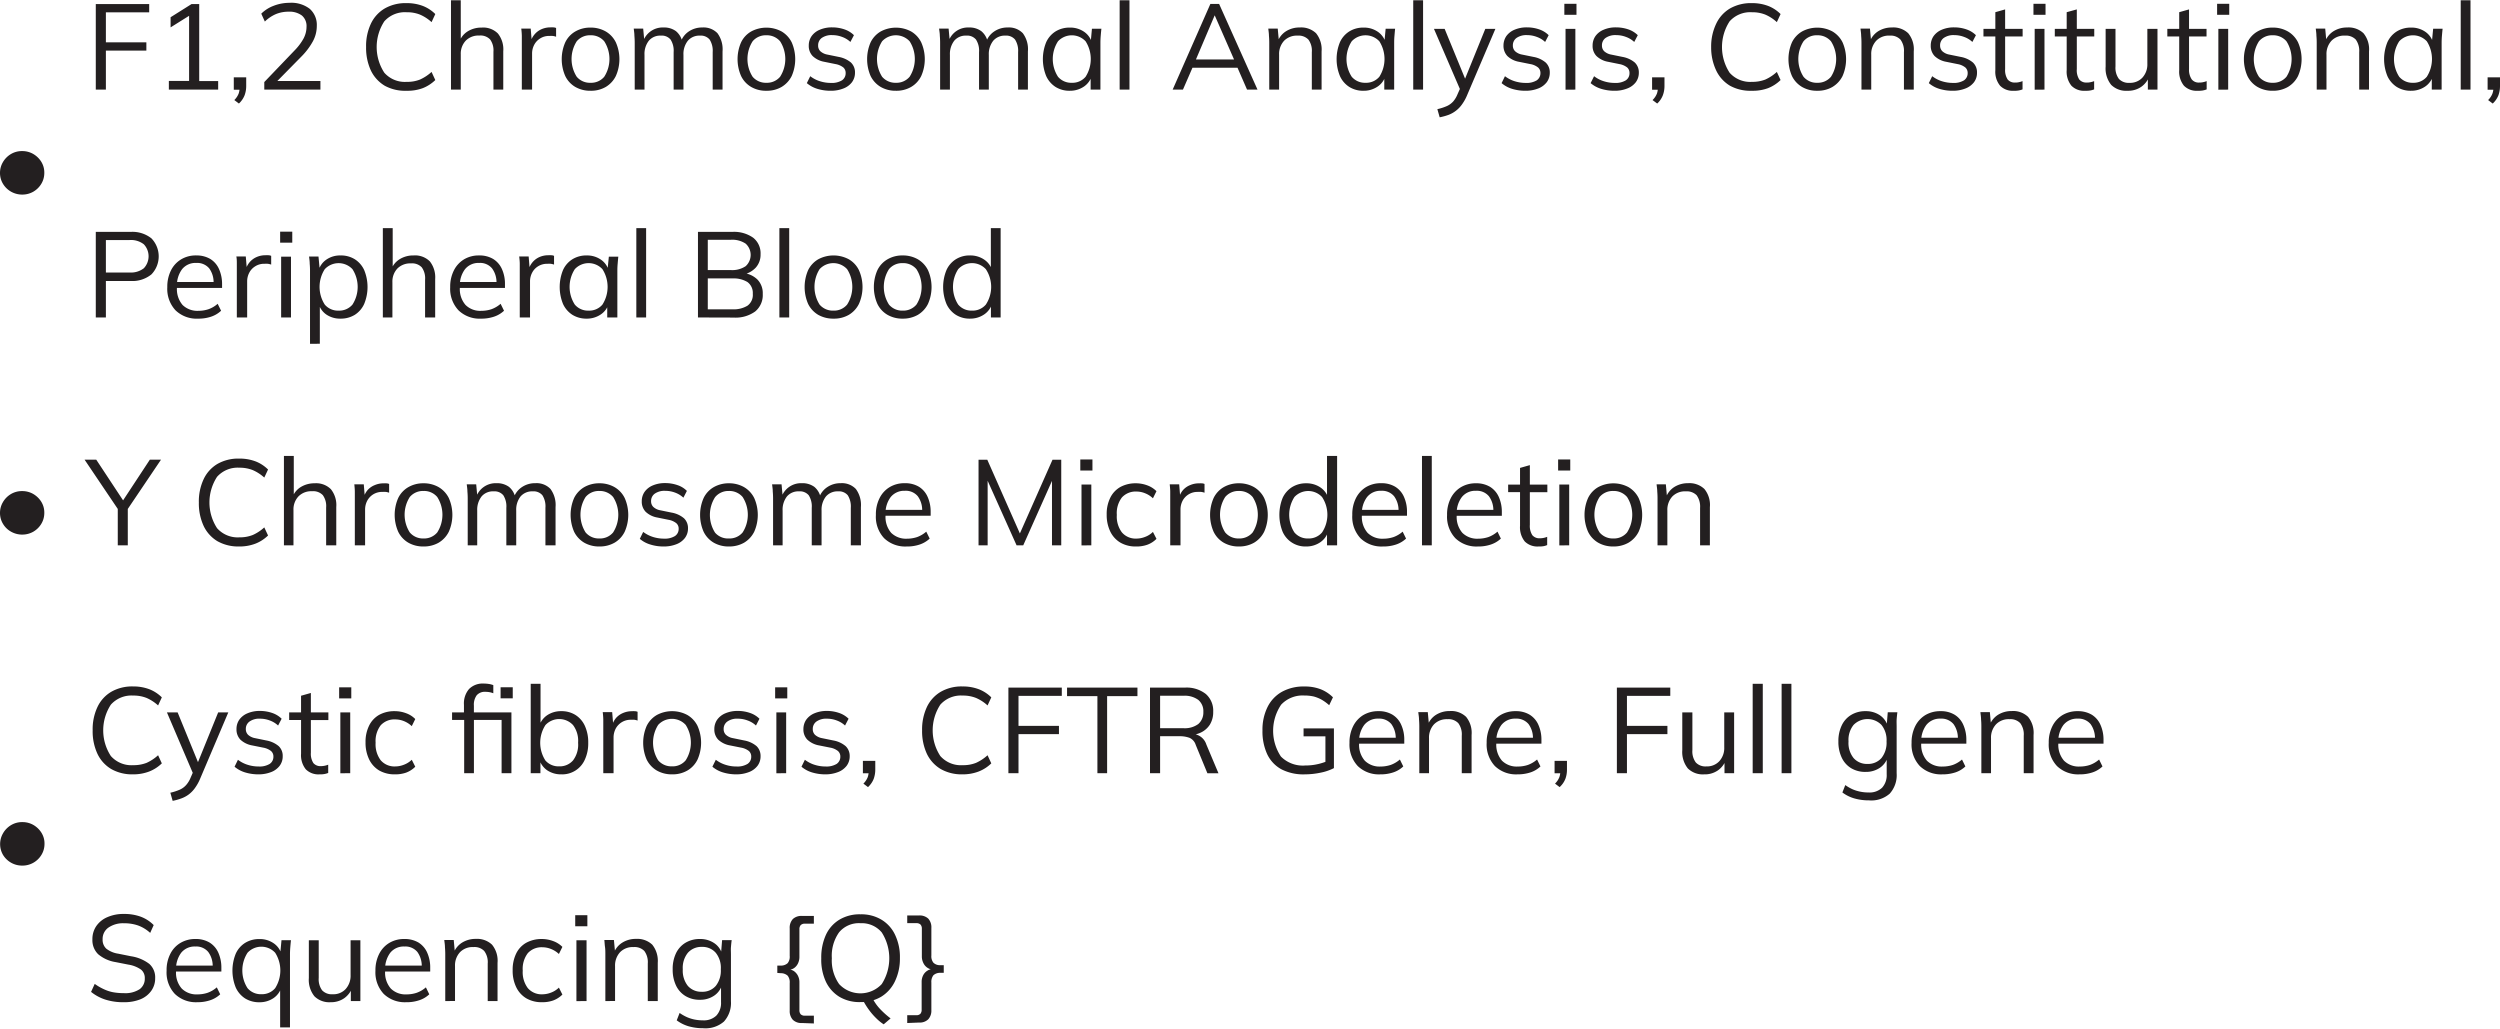 <svg xmlns="http://www.w3.org/2000/svg" width="350" height="144"><path d="M13.41 12.547V.567h7.477v1.156h-6.063v4.203h5.668v1.156h-5.668v5.465ZM23.64 12.547v-1.215h2.833V1.77h.707l-3.297 2.062V2.414L26.82.566h1.07v10.782h2.653v1.199ZM33.45 14.496l-.645-.488c.258-.254.465-.559.601-.895.094-.27.14-.558.14-.843l.313.289H32.73v-1.735h1.739v1.227c0 .437-.074.87-.223 1.281-.176.445-.45.84-.797 1.164M37 12.547v-1.059l4.25-4.437a7.7 7.7 0 0 0 1.246-1.656c.27-.508.414-1.07.418-1.645.04-.598-.2-1.18-.644-1.574a2.9 2.9 0 0 0-1.872-.54 4.6 4.6 0 0 0-1.761.333 5.1 5.1 0 0 0-1.559 1.05l-.5-1.105A4.9 4.9 0 0 1 38.305.813a6.1 6.1 0 0 1 2.23-.418c1.016-.07 2.02.23 2.832.843a3 3 0 0 1 .985 2.39 4.5 4.5 0 0 1-.555 2.169 9.5 9.5 0 0 1-1.606 2.125l-3.754 3.816v-.398h6.422v1.207ZM56.918 12.707A5.9 5.9 0 0 1 53.859 12a5 5 0 0 1-1.933-2.125 7.5 7.5 0 0 1-.672-3.285c-.031-1.13.2-2.25.672-3.274a4.9 4.9 0 0 1 1.933-2.128 5.86 5.86 0 0 1 3.059-.75 6.3 6.3 0 0 1 2.273.39 5.1 5.1 0 0 1 1.75 1.14l-.523 1.13a5.8 5.8 0 0 0-1.617-1.051 4.85 4.85 0 0 0-1.867-.332 3.86 3.86 0 0 0-3.13 1.273 6.58 6.58 0 0 0 0 7.192 3.83 3.83 0 0 0 3.13 1.28 4.8 4.8 0 0 0 1.867-.323 6.1 6.1 0 0 0 1.617-1.067l.523 1.137a5.3 5.3 0 0 1-1.75 1.133c-.726.265-1.5.39-2.273.367M63.137 12.547V.035h1.37v5.867h-.218a2.84 2.84 0 0 1 1.195-1.515 3.6 3.6 0 0 1 1.95-.524c.84-.07 1.671.235 2.273.828.555.704.824 1.594.75 2.489v5.367h-1.375V7.25a2.6 2.6 0 0 0-.469-1.73 1.86 1.86 0 0 0-1.508-.543 2.5 2.5 0 0 0-1.89.707 2.65 2.65 0 0 0-.707 1.921v4.942ZM73.055 12.547V5.023a10 10 0 0 0-.078-1.02H74.3l.168 2.079h-.23c.081-.465.288-.898.593-1.258.27-.324.61-.578.996-.742.383-.164.797-.25 1.211-.25q.224-.012.45 0c.124.008.25.035.366.086v1.227a2.2 2.2 0 0 0-.468-.114 5 5 0 0 0-.48 0 2.3 2.3 0 0 0-1.305.364c-.352.222-.641.539-.829.914a2.6 2.6 0 0 0-.28 1.191v5.047ZM82.676 12.707a4.17 4.17 0 0 1-2.125-.531 3.55 3.55 0 0 1-1.414-1.531 5.87 5.87 0 0 1 0-4.72c.308-.64.8-1.171 1.414-1.523a4.14 4.14 0 0 1 2.125-.539 4.2 4.2 0 0 1 2.125.54c.61.355 1.101.886 1.414 1.523a5.78 5.78 0 0 1 0 4.719 3.66 3.66 0 0 1-1.414 1.53 4.1 4.1 0 0 1-2.125.532m0-1.117a2.39 2.39 0 0 0 1.918-.844 4.59 4.59 0 0 0 0-4.965 2.43 2.43 0 0 0-1.93-.843 2.41 2.41 0 0 0-1.922.843 4.62 4.62 0 0 0 0 4.965c.48.563 1.195.875 1.934.844M88.86 12.547V5.973q-.001-.465-.044-.977c0-.332-.058-.668-.093-.992h1.324l.172 1.871h-.207a2.89 2.89 0 0 1 2.875-2.027 2.8 2.8 0 0 1 1.742.511c.484.403.805.965.906 1.586h-.254a2.9 2.9 0 0 1 1.137-1.53 3.3 3.3 0 0 1 1.906-.567 2.69 2.69 0 0 1 2.125.808c.531.735.785 1.637.707 2.543v5.348h-1.379V7.3a2.92 2.92 0 0 0-.425-1.758 1.61 1.61 0 0 0-1.36-.555 2.12 2.12 0 0 0-1.687.711 2.97 2.97 0 0 0-.621 1.985v4.863h-1.375V7.3a2.87 2.87 0 0 0-.426-1.758 1.6 1.6 0 0 0-1.36-.555 2.08 2.08 0 0 0-1.683.711 3 3 0 0 0-.61 1.985v4.863ZM107.293 12.707a4.1 4.1 0 0 1-2.121-.531 3.56 3.56 0 0 1-1.418-1.531 5.87 5.87 0 0 1 0-4.72 3.5 3.5 0 0 1 1.418-1.523 4.5 4.5 0 0 1 4.246 0c.61.36 1.102.887 1.418 1.524a5.87 5.87 0 0 1 0 4.719 3.7 3.7 0 0 1-1.418 1.53 4.1 4.1 0 0 1-2.125.532m0-1.117a2.4 2.4 0 0 0 1.922-.844 4.6 4.6 0 0 0 0-4.965 2.44 2.44 0 0 0-1.926-.843 2.4 2.4 0 0 0-1.922.843 4.62 4.62 0 0 0 0 4.965c.48.563 1.192.871 1.926.844M116.32 12.707a6.3 6.3 0 0 1-1.902-.273 4.1 4.1 0 0 1-1.461-.797l.477-.969c.41.316.87.555 1.367.707a5 5 0 0 0 1.535.234c.535.036 1.07-.09 1.535-.359.336-.227.531-.61.52-1.016.011-.3-.106-.59-.329-.793a2.45 2.45 0 0 0-1.082-.468l-1.578-.32a3.15 3.15 0 0 1-1.629-.805 2.03 2.03 0 0 1-.546-1.461c-.008-.469.128-.93.39-1.32.29-.403.684-.712 1.14-.899a4.3 4.3 0 0 1 1.75-.336 5.3 5.3 0 0 1 1.727.285c.493.168.946.442 1.317.809l-.496.949a3.35 3.35 0 0 0-1.16-.707 3.8 3.8 0 0 0-1.352-.25 2.37 2.37 0 0 0-1.508.402 1.25 1.25 0 0 0-.496 1.043c-.016.301.098.594.309.809.277.246.617.406.98.469l1.578.324c.633.11 1.23.379 1.727.789.379.371.586.887.566 1.418.008.48-.14.95-.426 1.34a2.7 2.7 0 0 1-1.18.87 4.7 4.7 0 0 1-1.773.325M125.426 12.707a4.16 4.16 0 0 1-2.121-.531 3.65 3.65 0 0 1-1.418-1.531 5.93 5.93 0 0 1 0-4.72 3.6 3.6 0 0 1 1.418-1.523 4.51 4.51 0 0 1 4.246 0 3.6 3.6 0 0 1 1.418 1.524 5.8 5.8 0 0 1 0 4.719 3.6 3.6 0 0 1-1.418 1.53 4.1 4.1 0 0 1-2.125.532m0-1.117a2.4 2.4 0 0 0 1.922-.844 4.6 4.6 0 0 0 0-4.965 2.63 2.63 0 0 0-1.926-.843c-.734 0-1.43.308-1.926.843a4.65 4.65 0 0 0 0 4.965 2.43 2.43 0 0 0 1.93.844M131.617 12.547V5.973q0-.465-.043-.977c0-.332-.066-.668-.101-.992h1.332l.172 1.871h-.207a2.87 2.87 0 0 1 2.867-2.027 2.8 2.8 0 0 1 1.742.511c.484.403.809.965.914 1.586h-.254a2.85 2.85 0 0 1 1.137-1.53 3.26 3.26 0 0 1 1.898-.567 2.69 2.69 0 0 1 2.125.808c.535.735.79 1.637.707 2.543v5.348h-1.37V7.3a2.92 2.92 0 0 0-.427-1.758 1.61 1.61 0 0 0-1.359-.555 2.12 2.12 0 0 0-1.691.711 3 3 0 0 0-.625 1.985v4.863h-1.368V7.3a2.87 2.87 0 0 0-.425-1.758 1.6 1.6 0 0 0-1.36-.555 2.08 2.08 0 0 0-1.683.711c-.43.57-.645 1.27-.61 1.985v4.863ZM149.777 12.707c-.699.02-1.39-.168-1.992-.531a3.56 3.56 0 0 1-1.316-1.524 6.29 6.29 0 0 1 0-4.75 3.5 3.5 0 0 1 1.316-1.507 3.7 3.7 0 0 1 1.992-.532c.711-.02 1.407.188 1.996.586.555.38.95.946 1.11 1.598h-.196l.184-2.027h1.324q-.053.487-.093.992a12 12 0 0 0-.043.976v6.559h-1.371v-2.008h.183a2.78 2.78 0 0 1-1.121 1.582c-.582.39-1.27.598-1.973.586m.274-1.117a2.4 2.4 0 0 0 1.933-.844 4.62 4.62 0 0 0 0-4.965 2.645 2.645 0 0 0-3.863 0 4.57 4.57 0 0 0 0 4.965c.48.563 1.191.871 1.93.844M156.75 12.547V.035h1.375v12.512ZM164.172 12.547 169.453.55h1.223l5.375 11.996h-1.465l-1.492-3.426.629.363h-7.328l.707-.363-1.489 3.426Zm5.875-10.379L167.3 8.633l-.41-.305h6.32l-.309.305-2.832-6.465ZM177.695 12.547V5.973q0-.465-.043-.977c0-.332-.058-.668-.093-.992h1.324l.172 1.871h-.2a2.9 2.9 0 0 1 1.196-1.504 3.5 3.5 0 0 1 1.914-.523c.84-.063 1.668.23 2.285.808.57.719.848 1.63.773 2.543v5.348h-1.367V7.3a2.63 2.63 0 0 0-.48-1.758 1.9 1.9 0 0 0-1.504-.555c-.7-.039-1.387.219-1.89.711a2.73 2.73 0 0 0-.708 1.957v4.89ZM190.898 12.707c-.699.02-1.39-.168-1.988-.531a3.5 3.5 0 0 1-1.316-1.524 6.25 6.25 0 0 1 0-4.75 3.47 3.47 0 0 1 1.316-1.507 3.67 3.67 0 0 1 1.988-.532c.711-.02 1.41.188 1.997.586.554.38.949.946 1.113 1.598h-.207l.191-2.027h1.324c-.035.324-.062.656-.09.992-.03.332-.042.664-.042.976v6.559H193.8v-2.008h.191a2.76 2.76 0 0 1-1.125 1.582c-.582.39-1.27.598-1.969.586m.27-1.117a2.42 2.42 0 0 0 1.941-.844 4.62 4.62 0 0 0 0-4.965 2.645 2.645 0 0 0-3.867 0 4.57 4.57 0 0 0 0 4.965c.48.559 1.188.871 1.926.844M197.852 12.547V.035h1.378v12.512ZM201.555 16.422l-.325-1.14a7.3 7.3 0 0 0 1.336-.434c.34-.153.645-.38.895-.657.254-.304.46-.652.605-1.023l.442-.996v.574l-3.754-8.707h1.496l3.078 7.5h-.43l3.043-7.5h1.414l-3.93 9.215a6.3 6.3 0 0 1-.75 1.367 4.06 4.06 0 0 1-1.902 1.469 8 8 0 0 1-1.218.332M213.586 12.707a6.3 6.3 0 0 1-1.906-.273 4.1 4.1 0 0 1-1.457-.797l.472-.969c.41.312.875.555 1.368.707a5.1 5.1 0 0 0 1.535.234c.539.036 1.078-.09 1.543-.359a1.21 1.21 0 0 0 .52-1.016c.01-.3-.11-.59-.337-.793a2.4 2.4 0 0 0-1.074-.468l-1.586-.32a3.15 3.15 0 0 1-1.629-.805 2.07 2.07 0 0 1-.547-1.461c-.004-.469.133-.93.39-1.32.29-.399.685-.712 1.142-.899a4.3 4.3 0 0 1 1.75-.336 5.2 5.2 0 0 1 1.726.285c.492.168.945.442 1.316.809l-.496.949a3.3 3.3 0 0 0-1.16-.707 3.8 3.8 0 0 0-1.351-.25 2.4 2.4 0 0 0-1.504.402 1.27 1.27 0 0 0-.5 1.043c-.012.301.101.594.312.809.274.246.614.406.977.469l1.586.324a3.6 3.6 0 0 1 1.719.789c.382.367.593.883.574 1.418.008.48-.14.95-.426 1.34-.309.39-.715.695-1.184.87a4.7 4.7 0 0 1-1.773.325M219.008 2.074V.531h1.699v1.543Zm.168 10.485v-8.52h1.375v8.508ZM226.059 12.707a6.3 6.3 0 0 1-1.903-.273 4.1 4.1 0 0 1-1.469-.797l.485-.969c.41.316.871.555 1.367.707a5 5 0 0 0 1.535.234c.535.036 1.07-.09 1.535-.359.336-.227.532-.61.52-1.016.012-.3-.106-.59-.328-.793a2.45 2.45 0 0 0-1.082-.468l-1.578-.32a3.14 3.14 0 0 1-1.63-.805 2 2 0 0 1-.546-1.461c-.008-.469.129-.93.39-1.32.29-.403.684-.712 1.141-.899a4.25 4.25 0 0 1 1.746-.336c.59 0 1.172.094 1.73.285.493.168.942.442 1.317.809l-.496.949a3.35 3.35 0 0 0-1.16-.707 3.8 3.8 0 0 0-1.356-.25 2.38 2.38 0 0 0-1.507.402 1.26 1.26 0 0 0-.497 1.043c-.011.301.102.594.313.809.277.246.613.406.976.469l1.583.324c.632.11 1.23.379 1.726.789.379.371.582.887.566 1.418.008.48-.14.95-.425 1.34a2.7 2.7 0 0 1-1.184.87 4.65 4.65 0 0 1-1.77.325M232.008 14.496l-.653-.488c.266-.254.473-.559.61-.895.094-.273.14-.558.14-.843l.305.289h-1.117v-1.735h1.734v1.227c0 .437-.074.87-.226 1.281a3.06 3.06 0 0 1-.793 1.164M245.254 12.707a5.9 5.9 0 0 1-3.059-.707 4.97 4.97 0 0 1-1.925-2.125 7.5 7.5 0 0 1-.708-3.285 7.36 7.36 0 0 1 .708-3.274 4.9 4.9 0 0 1 1.925-2.128 5.9 5.9 0 0 1 3.059-.75 6.3 6.3 0 0 1 2.281.39c.656.254 1.25.645 1.746 1.14l-.523 1.13a5.8 5.8 0 0 0-1.613-1.051 4.9 4.9 0 0 0-1.868-.332 3.87 3.87 0 0 0-3.132 1.273 6.6 6.6 0 0 0 0 7.192 3.84 3.84 0 0 0 3.132 1.28 5 5 0 0 0 1.868-.323 6.1 6.1 0 0 0 1.613-1.067l.523 1.137c-.5.488-1.094.875-1.746 1.133-.73.265-1.504.39-2.281.367M254.418 12.707a4.1 4.1 0 0 1-2.125-.531 3.6 3.6 0 0 1-1.418-1.531 5.93 5.93 0 0 1 0-4.72 3.6 3.6 0 0 1 1.418-1.523 4.5 4.5 0 0 1 4.246 0c.61.36 1.102.887 1.418 1.524a5.87 5.87 0 0 1 0 4.719 3.7 3.7 0 0 1-1.418 1.53 4.07 4.07 0 0 1-2.121.532m0-1.117a2.4 2.4 0 0 0 1.918-.844 4.6 4.6 0 0 0 0-4.965 2.44 2.44 0 0 0-1.926-.843 2.38 2.38 0 0 0-1.918.843 4.6 4.6 0 0 0 0 4.965 2.4 2.4 0 0 0 1.926.844M260.605 12.547V5.973q0-.465-.043-.977c0-.332-.062-.668-.093-.992h1.324l.172 1.871h-.207a2.94 2.94 0 0 1 1.195-1.504 3.55 3.55 0 0 1 1.914-.523 3 3 0 0 1 2.285.808c.578.715.856 1.63.774 2.543v5.348h-1.375V7.3a2.62 2.62 0 0 0-.488-1.758 1.89 1.89 0 0 0-1.5-.555 2.45 2.45 0 0 0-1.883.711 2.7 2.7 0 0 0-.707 1.957v4.89ZM273.398 12.707a6.3 6.3 0 0 1-1.906-.273 4.1 4.1 0 0 1-1.457-.797l.473-.969c.414.312.875.555 1.367.707.5.156 1.016.234 1.54.234.538.036 1.073-.09 1.542-.359.332-.23.527-.613.516-1.016.011-.3-.11-.59-.332-.793a2.4 2.4 0 0 0-1.079-.468l-1.585-.32a3.15 3.15 0 0 1-1.63-.805 2.05 2.05 0 0 1-.542-1.461c-.008-.469.129-.93.39-1.32.29-.399.684-.712 1.137-.899a4.3 4.3 0 0 1 1.75-.336 5.2 5.2 0 0 1 1.727.285c.496.168.945.442 1.32.809l-.496.949a3.3 3.3 0 0 0-1.164-.707c-.43-.164-.89-.25-1.352-.25a2.38 2.38 0 0 0-1.5.402 1.26 1.26 0 0 0-.504 1.043c-.011.301.102.594.313.809.277.246.613.406.976.469l1.586.324a3.65 3.65 0 0 1 1.723.789c.383.367.59.883.57 1.418.012.48-.136.95-.422 1.34a2.76 2.76 0 0 1-1.183.87 4.7 4.7 0 0 1-1.778.325M281.93 12.707a2.46 2.46 0 0 1-1.918-.707 3.09 3.09 0 0 1-.664-2.184V5.102h-1.664V4.039h1.664V1.707l1.37-.39v2.722h2.45v1.07h-2.45v4.559a2.38 2.38 0 0 0 .356 1.46c.258.298.645.458 1.04.43q.293.008.581-.062c.157-.031.313-.082.461-.14v1.156a2.7 2.7 0 0 1-.574.16 3 3 0 0 1-.652.035M284.684 2.074V.531h1.691v1.543Zm.171 10.485v-8.52h1.372v8.508ZM291.922 12.707A2.46 2.46 0 0 1 290 12a3.12 3.12 0 0 1-.664-2.184V5.102h-1.664V4.039h1.664V1.707l1.418-.39v2.722h2.441v1.07h-2.441v4.559a2.37 2.37 0 0 0 .344 1.46c.261.298.648.458 1.043.43q.294.008.578-.062a2.3 2.3 0 0 0 .46-.14v1.156a2.6 2.6 0 0 1-.574.16 3.4 3.4 0 0 1-.683.035M297.848 12.707a2.96 2.96 0 0 1-2.282-.828 3.65 3.65 0 0 1-.777-2.55v-5.29h1.379v5.274c-.05.617.117 1.226.477 1.73.382.398.925.598 1.476.555a2.35 2.35 0 0 0 1.8-.711 2.73 2.73 0 0 0 .708-1.957V4.04h1.418v8.507h-1.348v-1.922h.219a3.05 3.05 0 0 1-1.145 1.531 3.2 3.2 0 0 1-1.925.551M307.676 12.707a2.46 2.46 0 0 1-1.922-.707 3.12 3.12 0 0 1-.664-2.184V5.102h-1.664V4.039h1.664V1.707l1.375-.39v2.722h2.45v1.07h-2.45v4.559a2.36 2.36 0 0 0 .387 1.46c.261.302.644.462 1.043.43q.294.008.578-.062c.16-.031.312-.082.46-.14v1.156a2.6 2.6 0 0 1-.574.16 3.4 3.4 0 0 1-.683.035M310.395 2.074V.531h1.699v1.543Zm.175 10.485v-8.52h1.375v8.508ZM318.18 12.707a4.16 4.16 0 0 1-2.121-.531 3.56 3.56 0 0 1-1.418-1.531 5.87 5.87 0 0 1 0-4.72 3.5 3.5 0 0 1 1.418-1.523 4.1 4.1 0 0 1 2.12-.539 4.17 4.17 0 0 1 2.126.54c.61.355 1.101.886 1.418 1.523a5.8 5.8 0 0 1 0 4.719 3.7 3.7 0 0 1-1.418 1.53 4.16 4.16 0 0 1-2.125.532m0-1.117a2.4 2.4 0 0 0 1.925-.844c.961-1.516.961-3.45 0-4.965a2.44 2.44 0 0 0-1.93-.843 2.4 2.4 0 0 0-1.921.843 4.62 4.62 0 0 0 0 4.965c.48.563 1.191.871 1.926.844M324.34 12.547V5.973q.002-.465-.043-.977c0-.332-.055-.668-.09-.992h1.324l.168 1.871h-.203a2.94 2.94 0 0 1 1.195-1.504 3.55 3.55 0 0 1 1.91-.523 3.02 3.02 0 0 1 2.29.808c.578.715.855 1.63.77 2.543v5.348h-1.372V7.3a2.68 2.68 0 0 0-.48-1.758 1.9 1.9 0 0 0-1.508-.555 2.46 2.46 0 0 0-1.887.711 2.73 2.73 0 0 0-.707 1.957v4.89ZM337.547 12.707a3.65 3.65 0 0 1-1.992-.531 3.56 3.56 0 0 1-1.317-1.524 6.29 6.29 0 0 1 0-4.75 3.5 3.5 0 0 1 1.317-1.507 3.7 3.7 0 0 1 1.992-.532c.71-.02 1.406.188 1.996.586.55.38.945.95 1.11 1.598h-.204l.192-2.027h1.324q-.053.487-.094.992a12 12 0 0 0-.043.976v6.559h-1.379v-2.008h.192a2.76 2.76 0 0 1-1.125 1.582c-.582.39-1.27.598-1.97.586m.27-1.117a2.42 2.42 0 0 0 1.937-.844 4.62 4.62 0 0 0 0-4.965 2.645 2.645 0 0 0-3.863 0 4.57 4.57 0 0 0 0 4.965c.48.559 1.187.871 1.925.844M344.5 12.547V.035h1.371v12.512ZM348.98 14.496l-.644-.488c.262-.254.465-.559.601-.895.098-.27.145-.558.141-.843l.313.289h-1.125v-1.735H350v1.227c0 .437-.074.87-.219 1.281-.176.445-.449.84-.8 1.164M13.41 44.445v-11.98h4.88a4.26 4.26 0 0 1 2.91.906 3.63 3.63 0 0 1 0 5.043c-.821.66-1.86.992-2.91.922h-3.466v5.11Zm1.414-6.293h3.328a2.95 2.95 0 0 0 1.985-.597 2.444 2.444 0 0 0 0-3.352 2.93 2.93 0 0 0-1.985-.598h-3.328ZM27.742 44.61a4.25 4.25 0 0 1-3.168-1.165 4.4 4.4 0 0 1-1.152-3.238 5.1 5.1 0 0 1 .508-2.34c.316-.64.808-1.18 1.418-1.55a3.94 3.94 0 0 1 2.125-.555 3.75 3.75 0 0 1 1.972.496c.543.34.965.832 1.22 1.418.292.668.437 1.394.425 2.125v.511h-6.606v-.828h5.707l-.293.22a3.3 3.3 0 0 0-.605-2.126 2.19 2.19 0 0 0-1.82-.766 2.4 2.4 0 0 0-1.993.891c-.503.7-.753 1.55-.707 2.41v.157c-.062.878.22 1.75.786 2.425a2.96 2.96 0 0 0 2.218.82c.48 0 .957-.074 1.414-.226a3.9 3.9 0 0 0 1.282-.758l.48.973a3.8 3.8 0 0 1-1.414.836 5.5 5.5 0 0 1-1.797.27M33.156 44.445v-7.519c0-.328 0-.711-.07-1.024h1.324l.172 2.078h-.242c.09-.46.297-.89.594-1.253a2.7 2.7 0 0 1 1.007-.747c.38-.164.79-.246 1.204-.246q.223-.01.453 0c.125.008.25.036.367.086v1.223a2.4 2.4 0 0 0-.469-.113 5 5 0 0 0-.48 0 2.3 2.3 0 0 0-1.301.363c-.356.223-.645.539-.832.914a2.6 2.6 0 0 0-.281 1.191v5.047ZM39.219 33.977V32.43h1.699v1.547Zm.14 10.468v-8.507h1.38v8.507ZM43.402 48.133V37.887q0-.465-.043-.977c0-.332-.054-.668-.09-.992h1.32l.192 2.027h-.203a2.75 2.75 0 0 1 1.106-1.593 3.34 3.34 0 0 1 1.988-.59 3.67 3.67 0 0 1 1.996.531c.574.367 1.031.89 1.316 1.512a6.22 6.22 0 0 1 0 4.75 3.53 3.53 0 0 1-1.316 1.523 3.73 3.73 0 0 1-2.004.531 3.4 3.4 0 0 1-1.977-.574 2.78 2.78 0 0 1-1.101-1.582h.191v5.672Zm3.993-4.645a2.43 2.43 0 0 0 1.949-.843 4.58 4.58 0 0 0 0-4.961 2.65 2.65 0 0 0-3.875 0 4.58 4.58 0 0 0 0 4.96c.48.56 1.191.872 1.926.844M53.598 44.445V31.934h1.379v5.87h-.227c.21-.632.64-1.167 1.207-1.519a3.6 3.6 0 0 1 1.938-.523 2.93 2.93 0 0 1 2.28.828c.552.707.817 1.594.75 2.488v5.367h-1.413v-5.297a2.6 2.6 0 0 0-.469-1.726 1.86 1.86 0 0 0-1.5-.547 2.53 2.53 0 0 0-1.898.707 2.66 2.66 0 0 0-.708 1.922v4.941ZM67.348 44.61a4.24 4.24 0 0 1-3.157-1.165 4.4 4.4 0 0 1-1.164-3.238 5.05 5.05 0 0 1 .512-2.34 3.8 3.8 0 0 1 1.414-1.55 4 4 0 0 1 2.125-.555 3.73 3.73 0 0 1 1.969.496c.543.34.969.832 1.226 1.418.293.668.438 1.394.422 2.125v.511h-6.613v-.828h5.715l-.29.22a3.3 3.3 0 0 0-.616-2.126 2.17 2.17 0 0 0-1.813-.766 2.4 2.4 0 0 0-1.988.891c-.508.7-.758 1.55-.707 2.41v.157a3.35 3.35 0 0 0 .793 2.425c.59.575 1.394.871 2.215.82.48 0 .957-.074 1.414-.226.472-.172.906-.43 1.28-.758l.478.973a3.8 3.8 0 0 1-1.418.836 5.5 5.5 0 0 1-1.797.27M72.766 44.445v-7.519c0-.328-.043-.711-.079-1.024h1.325l.168 2.078h-.235c.094-.46.297-.89.598-1.253.27-.325.61-.579.996-.747a3.1 3.1 0 0 1 1.211-.246q.222-.01.445 0c.13.004.254.036.371.086v1.223a2.4 2.4 0 0 0-.468-.113 5 5 0 0 0-.48 0 2.37 2.37 0 0 0-1.305.363c-.356.223-.641.539-.829.914a2.6 2.6 0 0 0-.28 1.191v5.047ZM82.133 44.61a3.7 3.7 0 0 1-1.992-.532 3.56 3.56 0 0 1-1.317-1.523 6.29 6.29 0 0 1 0-4.75 3.46 3.46 0 0 1 1.317-1.512 3.7 3.7 0 0 1 1.992-.531 3.4 3.4 0 0 1 1.996.59c.55.378.945.945 1.11 1.593h-.204l.203-2.008h1.325c-.036.329-.063.66-.09.993-.032.336-.043.668-.043.98v6.535h-1.418v-2.008h.226a2.73 2.73 0 0 1-1.125 1.583 3.45 3.45 0 0 1-1.98.59m.27-1.122a2.41 2.41 0 0 0 1.937-.843 4.61 4.61 0 0 0 0-4.961 2.634 2.634 0 0 0-3.867 0 4.58 4.58 0 0 0 0 4.96 2.42 2.42 0 0 0 1.933.844ZM89.086 44.445V31.934h1.371v12.511ZM97.715 44.445v-11.98h4.785a4.64 4.64 0 0 1 2.945.816 2.78 2.78 0 0 1 1.035 2.309 2.7 2.7 0 0 1-.671 1.875 3.3 3.3 0 0 1-1.864.992v-.242c.778.05 1.516.37 2.082.906.524.547.797 1.281.758 2.035a2.97 2.97 0 0 1-1.062 2.453 4.68 4.68 0 0 1-2.996.852Zm1.375-6.636h3.215a3.35 3.35 0 0 0 2.086-.543 2.127 2.127 0 0 0 0-3.157 3.37 3.37 0 0 0-2.086-.539H99.09Zm0 5.496h3.496a3.7 3.7 0 0 0 2.055-.504 1.86 1.86 0 0 0 .75-1.672 1.89 1.89 0 0 0-.75-1.645 3.7 3.7 0 0 0-2.055-.504H99.09ZM109.113 44.445V31.934h1.375v12.511ZM116.676 44.61a4.25 4.25 0 0 1-2.125-.532 3.66 3.66 0 0 1-1.414-1.531 5.94 5.94 0 0 1 0-4.723 3.6 3.6 0 0 1 1.414-1.523 4.53 4.53 0 0 1 4.285 0 3.55 3.55 0 0 1 1.414 1.523 5.79 5.79 0 0 1 0 4.723 3.66 3.66 0 0 1-1.414 1.531 4.14 4.14 0 0 1-2.16.531m0-1.122a2.38 2.38 0 0 0 1.918-.843 4.58 4.58 0 0 0 0-4.961 2.617 2.617 0 0 0-3.852 0 4.66 4.66 0 0 0 0 4.96 2.43 2.43 0 0 0 1.934.844M126.375 44.61a4.15 4.15 0 0 1-2.121-.532 3.56 3.56 0 0 1-1.418-1.531 5.88 5.88 0 0 1 0-4.723c.309-.636.8-1.168 1.418-1.523a4.1 4.1 0 0 1 2.121-.54 4.2 4.2 0 0 1 2.125.54c.61.36 1.102.886 1.418 1.523a5.82 5.82 0 0 1 0 4.723 3.7 3.7 0 0 1-1.418 1.531 4.17 4.17 0 0 1-2.125.531m0-1.122a2.4 2.4 0 0 0 1.926-.843 4.61 4.61 0 0 0 0-4.961 2.4 2.4 0 0 0-1.926-.844 2.38 2.38 0 0 0-1.918.844 4.61 4.61 0 0 0 0 4.96 2.4 2.4 0 0 0 1.918.844M135.793 44.61a3.64 3.64 0 0 1-1.969-.532 3.53 3.53 0 0 1-1.316-1.523 6.25 6.25 0 0 1 0-4.75 3.46 3.46 0 0 1 1.316-1.512 3.6 3.6 0 0 1 1.969-.531 3.45 3.45 0 0 1 1.996.582c.55.37.95.926 1.133 1.566h-.203v-5.976h1.37v12.511h-1.359v-2.043h.192a2.77 2.77 0 0 1-1.125 1.61c-.59.402-1.29.61-2.004.597m.289-1.122a2.43 2.43 0 0 0 1.934-.843 4.49 4.49 0 0 0 0-4.961 2.634 2.634 0 0 0-3.868 0 4.58 4.58 0 0 0 0 4.96 2.42 2.42 0 0 0 1.934.844M3.11 74.844a3.16 3.16 0 0 1-1.544-.399 3 3 0 0 1-1.14-1.097c-.285-.465-.43-1-.426-1.547 0-.52.137-1.031.398-1.48A3.16 3.16 0 0 1 1.5 69.187a3 3 0 0 1 1.61-.434 3.07 3.07 0 0 1 1.527.394c.46.266.851.637 1.133 1.086a2.85 2.85 0 0 1 .433 1.567c.004.539-.14 1.07-.418 1.531-.273.457-.66.84-1.12 1.106-.474.269-1.013.41-1.556.406M16.488 76.344v-5.598l.305.957-4.953-7.351h1.633l3.937 5.968h-.355l3.925-5.968h1.563l-4.957 7.351.305-.957v5.598ZM33.496 76.508a5.93 5.93 0 0 1-3.059-.742 4.97 4.97 0 0 1-1.925-2.13 7.5 7.5 0 0 1-.672-3.28c-.031-1.13.2-2.25.672-3.274a4.9 4.9 0 0 1 1.925-2.129 5.87 5.87 0 0 1 3.06-.75 6.3 6.3 0 0 1 2.28.39c.657.255 1.25.641 1.75 1.141L37 66.86a5.9 5.9 0 0 0-1.613-1.046 5 5 0 0 0-1.867-.336 3.87 3.87 0 0 0-3.133 1.277 6.59 6.59 0 0 0 0 7.187 3.85 3.85 0 0 0 3.133 1.286 4.9 4.9 0 0 0 1.867-.329A6 6 0 0 0 37 73.836l.527 1.133a5.3 5.3 0 0 1-1.75 1.136 6.2 6.2 0 0 1-2.28.403M39.75 76.344V63.832h1.379v5.871h-.219a2.83 2.83 0 0 1 1.195-1.516 3.64 3.64 0 0 1 1.95-.527 2.92 2.92 0 0 1 2.273.832c.555.703.824 1.594.75 2.488v5.364H45.66V71.05a2.62 2.62 0 0 0-.465-1.73 1.86 1.86 0 0 0-1.504-.548 2.51 2.51 0 0 0-1.894.711 2.66 2.66 0 0 0-.711 1.922v4.938ZM49.676 76.344v-7.52c0-.324-.043-.707-.07-1.02h1.324l.168 2.075h-.239c.09-.461.293-.89.594-1.254a2.6 2.6 0 0 1 1.004-.707c.383-.164.79-.25 1.203-.25q.23-.012.453 0c.125.008.25.035.364.086v1.226a2.2 2.2 0 0 0-.47-.113 5 5 0 0 0-.48 0 2.34 2.34 0 0 0-1.304.36c-.356.226-.641.543-.832.918a2.7 2.7 0 0 0-.278 1.187v5.012ZM59.29 76.508a4.16 4.16 0 0 1-2.122-.531 3.6 3.6 0 0 1-1.418-1.532 5.88 5.88 0 0 1 0-4.722c.309-.637.8-1.168 1.418-1.524a4.15 4.15 0 0 1 2.121-.539 4.2 4.2 0 0 1 2.125.54c.61.359 1.102.89 1.418 1.523a5.82 5.82 0 0 1 0 4.722 3.7 3.7 0 0 1-1.418 1.532 4.17 4.17 0 0 1-2.125.53m0-1.121a2.4 2.4 0 0 0 1.925-.844 4.6 4.6 0 0 0 0-4.961 2.4 2.4 0 0 0-1.926-.844 2.4 2.4 0 0 0-1.918.844 4.61 4.61 0 0 0 0 4.961 2.4 2.4 0 0 0 1.918.844M65.48 76.344v-6.57q0-.468-.043-.977c0-.336-.058-.668-.093-.992h1.324l.172 1.87h-.207a2.89 2.89 0 0 1 2.875-2.027 2.83 2.83 0 0 1 1.742.508c.484.403.805.969.906 1.59h-.258c.2-.625.602-1.164 1.141-1.531a3.25 3.25 0 0 1 1.906-.567 2.68 2.68 0 0 1 2.125.809c.532.734.785 1.637.707 2.543v5.344H76.36v-5.242a2.9 2.9 0 0 0-.421-1.762 1.61 1.61 0 0 0-1.36-.55 2.13 2.13 0 0 0-1.695.706 3 3 0 0 0-.613 1.988v4.86h-1.383v-5.242a2.9 2.9 0 0 0-.422-1.762 1.61 1.61 0 0 0-1.36-.55 2.08 2.08 0 0 0-1.68.706 3.04 3.04 0 0 0-.616 1.988v4.86ZM83.914 76.508a4.16 4.16 0 0 1-2.121-.531 3.67 3.67 0 0 1-1.418-1.532 5.94 5.94 0 0 1 0-4.722 3.63 3.63 0 0 1 1.418-1.524 4.2 4.2 0 0 1 2.121-.539 4.2 4.2 0 0 1 2.125.54c.613.359 1.106.886 1.418 1.523a5.82 5.82 0 0 1 0 4.722 3.63 3.63 0 0 1-1.418 1.532 4.16 4.16 0 0 1-2.125.53m0-1.121a2.38 2.38 0 0 0 1.922-.844 4.6 4.6 0 0 0 0-4.961 2.43 2.43 0 0 0-1.934-.844 2.39 2.39 0 0 0-1.918.844 4.64 4.64 0 0 0 0 4.961c.48.562 1.192.875 1.93.844M92.938 76.508a6.1 6.1 0 0 1-1.899-.278 4 4 0 0 1-1.465-.793l.473-.968c.414.312.879.55 1.375.707a5.1 5.1 0 0 0 1.535.234 2.7 2.7 0 0 0 1.535-.363c.336-.223.531-.61.52-1.012a.99.99 0 0 0-.336-.793 2.4 2.4 0 0 0-1.074-.469l-1.579-.32a3.14 3.14 0 0 1-1.636-.808 2.04 2.04 0 0 1-.54-1.461c-.007-.47.13-.93.391-1.317.29-.402.684-.715 1.14-.902a4.3 4.3 0 0 1 1.75-.332 5.2 5.2 0 0 1 1.72.285c.496.16.945.437 1.316.809l-.488.949a3.4 3.4 0 0 0-1.168-.711 3.8 3.8 0 0 0-1.344-.246 2.37 2.37 0 0 0-1.508.402 1.26 1.26 0 0 0-.504 1.043c-.011.3.102.598.317.809.273.246.613.41.98.468l1.578.325a3.66 3.66 0 0 1 1.727.789c.379.37.582.886.566 1.414.008.484-.14.953-.425 1.34a2.73 2.73 0 0 1-1.18.875 4.7 4.7 0 0 1-1.778.324M102.047 76.508a4.16 4.16 0 0 1-2.121-.531 3.6 3.6 0 0 1-1.418-1.532 5.88 5.88 0 0 1 0-4.722c.308-.637.8-1.168 1.418-1.524a4.2 4.2 0 0 1 2.12-.539 4.2 4.2 0 0 1 2.126.54c.61.359 1.101.89 1.418 1.523a5.82 5.82 0 0 1 0 4.722 3.7 3.7 0 0 1-1.418 1.532 4.17 4.17 0 0 1-2.125.53m0-1.121a2.38 2.38 0 0 0 1.922-.844 4.6 4.6 0 0 0 0-4.961 2.43 2.43 0 0 0-1.934-.844 2.4 2.4 0 0 0-1.926.871 4.62 4.62 0 0 0 0 4.965 2.4 2.4 0 0 0 1.938.813M108.23 76.344v-6.57q0-.468-.043-.977c0-.336-.058-.668-.093-.992h1.324l.172 1.87h-.207a2.89 2.89 0 0 1 2.875-2.027 2.82 2.82 0 0 1 1.742.508c.484.403.805.969.906 1.59h-.254a2.9 2.9 0 0 1 1.141-1.531 3.26 3.26 0 0 1 1.902-.567 2.68 2.68 0 0 1 2.125.809c.532.734.785 1.637.707 2.543v5.344h-1.414v-5.242a2.94 2.94 0 0 0-.425-1.762 1.61 1.61 0 0 0-1.36-.55 2.13 2.13 0 0 0-1.687.706 2.99 2.99 0 0 0-.621 1.988v4.86h-1.375v-5.242a2.9 2.9 0 0 0-.422-1.762 1.61 1.61 0 0 0-1.36-.55 2.1 2.1 0 0 0-1.687.706 3.03 3.03 0 0 0-.61 1.988v4.86ZM126.941 76.508a4.26 4.26 0 0 1-3.164-1.16 4.39 4.39 0 0 1-1.152-3.254 5 5 0 0 1 .508-2.34 3.73 3.73 0 0 1 1.418-1.555 3.96 3.96 0 0 1 2.12-.55 3.7 3.7 0 0 1 1.977.496c.54.335.965.832 1.22 1.418.292.667.437 1.394.425 2.124v.512h-6.606v-.816h5.704l-.29.219a3.3 3.3 0 0 0-.609-2.125 2.18 2.18 0 0 0-1.82-.766 2.42 2.42 0 0 0-1.988.894 3.76 3.76 0 0 0-.707 2.41v.157a3.4 3.4 0 0 0 .785 2.422c.593.57 1.394.87 2.215.824.484 0 .96-.078 1.418-.227.468-.171.906-.43 1.28-.761l.481.972a3.8 3.8 0 0 1-1.414.836 5.4 5.4 0 0 1-1.8.27M136.996 76.344V64.367h1.227l4.804 10.867h-.488l4.809-10.867h1.226v11.977h-1.297V66.188h.508l-4.531 10.156h-.934l-4.558-10.172h.508v10.172ZM151.242 65.875v-1.547h1.7v1.547Zm.168 10.484v-8.52h1.375v8.505ZM159.04 76.508a4.23 4.23 0 0 1-2.185-.54 3.64 3.64 0 0 1-1.414-1.55 5.3 5.3 0 0 1-.504-2.383 5.1 5.1 0 0 1 .512-2.375 3.5 3.5 0 0 1 1.414-1.488 4.46 4.46 0 0 1 2.168-.512 4.6 4.6 0 0 1 1.594.293c.48.172.918.453 1.281.813l-.496.996c-.32-.309-.7-.551-1.113-.711a3.2 3.2 0 0 0-1.18-.235 2.6 2.6 0 0 0-2.054.832 3.6 3.6 0 0 0-.708 2.438 3.7 3.7 0 0 0 .708 2.445c.511.594 1.269.914 2.054.871a3.3 3.3 0 0 0 1.168-.226 3.1 3.1 0 0 0 1.125-.707l.496.969c-.37.374-.816.66-1.312.835-.5.168-1.028.25-1.555.235M163.832 76.344v-7.52c0-.324-.043-.707-.07-1.02h1.324l.168 2.075h-.242c.093-.461.297-.89.597-1.254a2.6 2.6 0 0 1 1.004-.707c.38-.164.79-.25 1.203-.25q.23-.012.454 0 .188.01.363.086v1.226a2.2 2.2 0 0 0-.469-.113 5 5 0 0 0-.48 0 2.34 2.34 0 0 0-2.141 1.278 2.66 2.66 0 0 0-.273 1.187v5.012ZM173.445 76.508a4.17 4.17 0 0 1-2.125-.531 3.57 3.57 0 0 1-1.414-1.532 5.88 5.88 0 0 1 0-4.722 3.55 3.55 0 0 1 1.414-1.524 4.2 4.2 0 0 1 2.125-.539 4.2 4.2 0 0 1 2.125.54c.61.362 1.102.89 1.414 1.523a5.79 5.79 0 0 1 0 4.722 3.7 3.7 0 0 1-1.414 1.532 4.17 4.17 0 0 1-2.125.53m0-1.121a2.4 2.4 0 0 0 1.926-.844 4.61 4.61 0 0 0 0-4.961 2.42 2.42 0 0 0-1.926-.844 2.4 2.4 0 0 0-1.918.844 4.61 4.61 0 0 0 0 4.961 2.4 2.4 0 0 0 1.918.844M182.863 76.508a3.47 3.47 0 0 1-3.293-2.055 6.4 6.4 0 0 1 0-4.75 3.55 3.55 0 0 1 1.325-1.512 3.67 3.67 0 0 1 1.968-.53 3.46 3.46 0 0 1 1.996.581c.551.375.95.93 1.133 1.567h-.21v-5.977h1.413v12.512h-1.414v-2.04h.192a2.8 2.8 0 0 1-1.13 1.61 3.43 3.43 0 0 1-1.98.594m.29-1.121a2.43 2.43 0 0 0 1.933-.844 4.49 4.49 0 0 0 0-4.961 2.645 2.645 0 0 0-3.867 0 4.58 4.58 0 0 0 0 4.961 2.42 2.42 0 0 0 1.933.844M193.617 76.508a4.24 4.24 0 0 1-3.156-1.16 4.4 4.4 0 0 1-1.14-3.254 5 5 0 0 1 .503-2.34c.317-.64.805-1.18 1.414-1.555a4 4 0 0 1 2.125-.55 3.67 3.67 0 0 1 1.969.496c.54.335.969.832 1.223 1.418.293.667.441 1.394.425 2.124v.512h-6.613v-.816h5.715l-.289.219a3.33 3.33 0 0 0-.617-2.125 2.19 2.19 0 0 0-1.813-.766 2.39 2.39 0 0 0-1.988.894 3.75 3.75 0 0 0-.71 2.41v.157c-.063.879.222 1.75.792 2.422.59.574 1.395.875 2.219.824.48 0 .957-.078 1.414-.227.469-.171.906-.43 1.281-.761l.477.972a3.8 3.8 0 0 1-1.418.836 5.5 5.5 0 0 1-1.813.27M199.078 76.344V63.832h1.371v12.512ZM206.906 76.508a4.24 4.24 0 0 1-3.156-1.16 4.4 4.4 0 0 1-1.16-3.243 5 5 0 0 1 .508-2.34 3.8 3.8 0 0 1 1.418-1.55 4 4 0 0 1 2.12-.555 3.73 3.73 0 0 1 1.97.496c.542.34.968.832 1.226 1.418.293.672.438 1.399.426 2.13v.507h-6.613v-.828h5.707l-.286.219a3.3 3.3 0 0 0-.617-2.125 2.18 2.18 0 0 0-1.812-.766 2.39 2.39 0 0 0-1.989.894 3.7 3.7 0 0 0-.707 2.41v.157a3.4 3.4 0 0 0 .786 2.422 2.95 2.95 0 0 0 2.222.824c.48 0 .961-.078 1.418-.227.469-.171.903-.43 1.281-.761l.473.972a3.8 3.8 0 0 1-1.414.836 5.4 5.4 0 0 1-1.8.27M215.39 76.508a2.5 2.5 0 0 1-1.925-.707 3.15 3.15 0 0 1-.66-2.184v-4.715h-1.664V67.84h1.664v-2.332l1.375-.39v2.722h2.449v1.07h-2.45v4.559a2.4 2.4 0 0 0 .348 1.457c.262.3.649.46 1.047.433.356 0 .703-.07 1.031-.203v1.153q-.271.117-.566.164a3.6 3.6 0 0 1-.648.035M218.137 65.875v-1.547h1.699v1.547Zm.168 10.484v-8.52h1.382v8.505ZM225.867 76.508a4.15 4.15 0 0 1-2.12-.531 3.56 3.56 0 0 1-1.419-1.532 5.88 5.88 0 0 1 0-4.722c.309-.637.8-1.168 1.418-1.524a4.51 4.51 0 0 1 4.246 0c.61.36 1.102.89 1.418 1.524a5.88 5.88 0 0 1 0 4.722 3.7 3.7 0 0 1-1.418 1.532 4.17 4.17 0 0 1-2.125.53m0-1.121a2.38 2.38 0 0 0 1.922-.844 4.6 4.6 0 0 0 0-4.961 2.43 2.43 0 0 0-1.93-.844 2.4 2.4 0 0 0-1.918.844 4.61 4.61 0 0 0 0 4.961c.48.562 1.192.875 1.926.844M232.055 76.344v-6.57q.001-.468-.04-.977c0-.336-.066-.668-.093-.992h1.297l.168 1.87h-.168a2.94 2.94 0 0 1 1.195-1.503 3.55 3.55 0 0 1 1.91-.524 3.02 3.02 0 0 1 2.29.809c.577.715.855 1.629.769 2.543v5.344h-1.371v-5.242a2.7 2.7 0 0 0-.48-1.762 1.92 1.92 0 0 0-1.509-.55 2.47 2.47 0 0 0-1.886.706 2.74 2.74 0 0 0-.707 1.957v4.89ZM18.629 108.41a5.93 5.93 0 0 1-3.059-.746 4.94 4.94 0 0 1-1.925-2.125 7.44 7.44 0 0 1-.672-3.285c-.032-1.129.199-2.25.672-3.274a4.87 4.87 0 0 1 1.925-2.125 5.85 5.85 0 0 1 3.059-.753 6.3 6.3 0 0 1 2.277.39 5.1 5.1 0 0 1 1.75 1.14l-.523 1.13a5.9 5.9 0 0 0-1.613-1.051 4.9 4.9 0 0 0-1.872-.332 3.86 3.86 0 0 0-3.128 1.273 6.58 6.58 0 0 0 0 7.192 3.84 3.84 0 0 0 3.128 1.281 5 5 0 0 0 1.872-.324 6.1 6.1 0 0 0 1.613-1.067l.523 1.137c-.5.488-1.097.875-1.75 1.133-.726.277-1.5.414-2.277.406M24.172 112.121l-.324-1.14a7.4 7.4 0 0 0 1.328-.43c.344-.153.648-.38.894-.66a3.6 3.6 0 0 0 .617-1.02l.438-1-.035.574-3.719-8.707h1.496l3.07 7.5H27.5l3.043-7.5h1.418l-3.914 9.215a6.6 6.6 0 0 1-.754 1.371 4.1 4.1 0 0 1-.871.899 4 4 0 0 1-1.031.554 8 8 0 0 1-1.22.344M36.203 108.41a6.4 6.4 0 0 1-1.906-.277 4.1 4.1 0 0 1-1.457-.793l.472-.973c.41.317.872.555 1.368.707a5 5 0 0 0 1.535.235c.539.035 1.074-.09 1.539-.36.336-.226.535-.61.523-1.015.012-.301-.109-.59-.336-.793a2.45 2.45 0 0 0-1.082-.47l-1.578-.316a3.2 3.2 0 0 1-1.629-.808 2.04 2.04 0 0 1-.543-1.461c-.011-.469.125-.93.387-1.32.29-.399.684-.711 1.14-.899a4.3 4.3 0 0 1 1.75-.336 5.3 5.3 0 0 1 1.727.285c.496.168.946.442 1.317.809l-.496.95a3.4 3.4 0 0 0-1.16-.708 3.8 3.8 0 0 0-1.352-.25 2.33 2.33 0 0 0-1.5.406c-.328.243-.52.633-.504 1.04-.012.3.102.593.312.808.274.246.614.406.977.469l1.578.324c.633.11 1.23.379 1.727.79.383.37.59.886.566 1.417.012.48-.14.953-.426 1.34-.304.39-.71.695-1.172.871a4.8 4.8 0 0 1-1.777.328M44.734 108.41a2.48 2.48 0 0 1-1.925-.71 3.15 3.15 0 0 1-.66-2.184V100.8h-1.665v-1.063h1.664v-2.332l1.375-.39v2.722h2.45v1.07h-2.45v4.56a2.4 2.4 0 0 0 .348 1.46c.262.297.649.457 1.047.434a2.8 2.8 0 0 0 1.031-.207v1.156q-.271.112-.566.16a3.3 3.3 0 0 1-.649.04M47.48 97.773V96.23h1.7v1.543Zm.168 10.485v-8.52h1.383v8.508ZM55.281 108.41a4.3 4.3 0 0 1-2.187-.539 3.65 3.65 0 0 1-1.414-1.555 5.3 5.3 0 0 1-.504-2.382 5.1 5.1 0 0 1 .511-2.371 3.5 3.5 0 0 1 1.415-1.493 4.4 4.4 0 0 1 2.168-.507c.539 0 1.078.097 1.585.289.485.171.922.449 1.282.816l-.489.992a3.5 3.5 0 0 0-1.113-.71 3.3 3.3 0 0 0-1.18-.231 2.6 2.6 0 0 0-2.062.828 3.63 3.63 0 0 0-.707 2.437 3.72 3.72 0 0 0 .707 2.446 2.53 2.53 0 0 0 2.062.87c.395-.003.79-.081 1.16-.226a3.2 3.2 0 0 0 1.133-.707l.489.973a3.54 3.54 0 0 1-1.305.836 4.6 4.6 0 0 1-1.55.234M64.984 108.246v-7.457H63.29v-1.05h2.04l-.376.355v-1.418c-.058-.801.195-1.594.711-2.211.547-.54 1.3-.817 2.066-.766q.357.001.707.055.321.047.626.164v1.14a3 3 0 0 0-.504-.148 3.5 3.5 0 0 0-.602-.055 1.5 1.5 0 0 0-1.21.473 2.23 2.23 0 0 0-.403 1.469v1.238l-.223-.297h5.477v8.508h-1.375v-7.457h-3.875v7.457Zm5.098-10.484v-1.547h1.703v1.547ZM78.578 108.41a3.44 3.44 0 0 1-1.992-.582 2.9 2.9 0 0 1-1.117-1.61h.191v2.028H74.3V95.734h1.376v5.977h-.207a2.84 2.84 0 0 1 1.117-1.566 3.45 3.45 0 0 1 1.992-.582 3.64 3.64 0 0 1 1.996.539 3.54 3.54 0 0 1 1.309 1.523c.328.742.488 1.547.469 2.36a5.4 5.4 0 0 1-.477 2.367 3.46 3.46 0 0 1-3.297 2.058m-.285-1.12a2.45 2.45 0 0 0 1.934-.837 3.63 3.63 0 0 0 .707-2.469 3.66 3.66 0 0 0-.707-2.472 2.634 2.634 0 0 0-3.868 0 4.58 4.58 0 0 0 0 4.96c.489.551 1.2.852 1.934.817M84.46 108.246v-7.523a10 10 0 0 0-.077-1.02h1.324l.168 2.078h-.23c.09-.46.293-.894.593-1.254.274-.312.614-.554.996-.71a3.1 3.1 0 0 1 1.211-.247q.225-.016.45 0c.125.004.25.032.367.082v1.227a2.4 2.4 0 0 0-.469-.113 5 5 0 0 0-.488 0 2.35 2.35 0 0 0-2.125 1.277 2.7 2.7 0 0 0-.282 1.191v5.012ZM94.074 108.41a4.2 4.2 0 0 1-2.12-.535 3.65 3.65 0 0 1-1.419-1.531 5.93 5.93 0 0 1 0-4.719 3.6 3.6 0 0 1 1.418-1.523 4.52 4.52 0 0 1 4.281 0 3.6 3.6 0 0 1 1.418 1.523 5.8 5.8 0 0 1 0 4.719 3.6 3.6 0 0 1-1.418 1.531 4.17 4.17 0 0 1-2.16.535m0-1.12a2.38 2.38 0 0 0 1.922-.845 4.6 4.6 0 0 0 0-4.96 2.614 2.614 0 0 0-3.852 0 4.64 4.64 0 0 0 0 4.96c.481.563 1.192.871 1.93.844M103.102 108.41a6.4 6.4 0 0 1-1.903-.277 4.1 4.1 0 0 1-1.465-.793l.48-.973c.411.317.872.555 1.368.707.496.16 1.016.239 1.535.235.535.035 1.07-.09 1.535-.36.336-.226.532-.61.52-1.015.012-.301-.106-.59-.328-.793a2.45 2.45 0 0 0-1.082-.47l-1.578-.316a3.2 3.2 0 0 1-1.637-.808 2.04 2.04 0 0 1-.54-1.461c-.007-.469.13-.93.391-1.32.29-.399.684-.711 1.141-.899a4.3 4.3 0 0 1 1.75-.336 5.2 5.2 0 0 1 1.719.285 3.4 3.4 0 0 1 1.316.809l-.488.95a3.35 3.35 0 0 0-1.168-.708 3.8 3.8 0 0 0-1.344-.25 2.35 2.35 0 0 0-1.508.406 1.25 1.25 0 0 0-.504 1.04c-.011.304.102.597.317.808.277.246.613.41.98.469l1.579.324c.632.11 1.23.379 1.726.79.379.37.582.886.566 1.417a2.2 2.2 0 0 1-.425 1.34c-.305.39-.715.695-1.18.871a4.8 4.8 0 0 1-1.773.328M108.52 97.773V96.23h1.699v1.543Zm.171 10.485v-8.52h1.371v8.508ZM115.57 108.41a6.4 6.4 0 0 1-1.902-.277 4.1 4.1 0 0 1-1.461-.793l.477-.973c.41.313.87.555 1.367.707a5 5 0 0 0 1.535.235c.539.035 1.074-.09 1.543-.36.332-.23.527-.61.516-1.015.015-.301-.11-.59-.332-.793a2.4 2.4 0 0 0-1.075-.47l-1.586-.316a3.2 3.2 0 0 1-1.629-.808 2.04 2.04 0 0 1-.546-1.461c-.004-.469.128-.93.39-1.32.29-.399.684-.711 1.14-.899a4.4 4.4 0 0 1 1.747-.336 5.2 5.2 0 0 1 1.73.285c.493.168.946.442 1.317.809l-.496.95a3.35 3.35 0 0 0-1.16-.708 3.8 3.8 0 0 0-1.352-.25 2.36 2.36 0 0 0-1.504.406 1.26 1.26 0 0 0-.5 1.04c-.012.3.098.593.309.808.277.246.617.406.976.469l1.586.324c.633.11 1.227.379 1.723.79.383.37.59.886.574 1.417a2.2 2.2 0 0 1-.426 1.34c-.308.39-.715.695-1.183.871a4.8 4.8 0 0 1-1.778.328M121.52 110.195l-.645-.488c.258-.254.465-.559.602-.894q.14-.41.14-.844l.305.289h-1.117v-1.735h1.734v1.227c0 .438-.074.871-.219 1.281-.175.446-.449.84-.8 1.164M134.758 108.41a5.94 5.94 0 0 1-3.059-.746 5 5 0 0 1-1.933-2.125 7.5 7.5 0 0 1-.672-3.285 7.4 7.4 0 0 1 .672-3.274 4.9 4.9 0 0 1 1.933-2.125 5.83 5.83 0 0 1 3.059-.753 6.3 6.3 0 0 1 2.273.39c.656.254 1.254.64 1.75 1.14l-.523 1.13a5.8 5.8 0 0 0-1.617-1.051 4.9 4.9 0 0 0-1.868-.332 3.86 3.86 0 0 0-3.128 1.273 6.58 6.58 0 0 0 0 7.192 3.84 3.84 0 0 0 3.128 1.281 4.8 4.8 0 0 0 1.868-.324 6.1 6.1 0 0 0 1.617-1.067l.523 1.137c-.5.492-1.097.875-1.75 1.133a6.2 6.2 0 0 1-2.273.406M141.176 108.246v-11.98h7.476v1.156h-6.062v4.203h5.664v1.156h-5.664v5.465ZM153.637 108.246V97.457h-4.25v-1.191h9.855v1.191h-4.246v10.79ZM161 108.246v-11.98h4.89a4.34 4.34 0 0 1 2.926.894 3.1 3.1 0 0 1 1.032 2.488c.02.63-.141 1.254-.465 1.797-.317.496-.77.887-1.305 1.13a4.6 4.6 0 0 1-1.969.39l.313-.219h.34a2.125 2.125 0 0 1 2.125 1.48l1.699 4.032h-1.55l-1.63-3.961a1.6 1.6 0 0 0-.87-1 4 4 0 0 0-1.415-.227h-2.707v5.176Zm1.414-6.297h3.277a3.18 3.18 0 0 0 2.07-.586c.481-.43.739-1.05.708-1.695a2.05 2.05 0 0 0-.707-1.68 3.18 3.18 0 0 0-2.07-.582h-3.278ZM182.691 108.41a6.74 6.74 0 0 1-3.296-.71 4.7 4.7 0 0 1-1.993-2.126 7.6 7.6 0 0 1-.656-3.304 7.15 7.15 0 0 1 .707-3.282 4.97 4.97 0 0 1 2.004-2.129 6.25 6.25 0 0 1 3.164-.75 6.1 6.1 0 0 1 2.266.383 5.1 5.1 0 0 1 1.726 1.133l-.527 1.105a6.2 6.2 0 0 0-1.078-.785 5 5 0 0 0-1.074-.433 5.7 5.7 0 0 0-1.313-.14 4.12 4.12 0 0 0-3.258 1.28 6.51 6.51 0 0 0-.035 7.262 4.31 4.31 0 0 0 3.414 1.254c.543.004 1.09-.05 1.621-.164a7.7 7.7 0 0 0 1.5-.469l-.304.766v-4.215H182.5v-1.106h4.25v5.555a7 7 0 0 1-1.84.633q-1.097.235-2.219.242M193.242 108.41a4.25 4.25 0 0 1-3.156-1.164 4.4 4.4 0 0 1-1.156-3.238 5.04 5.04 0 0 1 .511-2.34c.317-.64.805-1.18 1.414-1.555a4.06 4.06 0 0 1 2.125-.55 3.67 3.67 0 0 1 1.97.496 3.13 3.13 0 0 1 1.222 1.418c.297.668.441 1.394.426 2.125v.511h-6.614v-.832h5.707l-.289.223a3.37 3.37 0 0 0-.609-2.129 2.2 2.2 0 0 0-1.82-.766 2.41 2.41 0 0 0-1.989.895c-.504.7-.754 1.55-.707 2.41v.156c-.066.88.22 1.75.793 2.426.59.57 1.395.871 2.215.82.48 0 .957-.078 1.414-.226.473-.172.906-.43 1.285-.758l.473.969a3.7 3.7 0 0 1-1.418.84 5.6 5.6 0 0 1-1.797.27M198.703 108.246v-6.57q-.001-.47-.043-.98c0-.333-.066-.665-.101-.993h1.332l.172 1.871h-.208a2.9 2.9 0 0 1 1.196-1.504 3.55 3.55 0 0 1 1.914-.523c.84-.063 1.668.23 2.285.808.578.715.855 1.63.773 2.543v5.348h-1.375V103a2.62 2.62 0 0 0-.488-1.758 1.89 1.89 0 0 0-1.5-.555 2.5 2.5 0 0 0-1.89.711 2.73 2.73 0 0 0-.708 1.957v4.891ZM212.445 108.41a4.26 4.26 0 0 1-3.16-1.164 4.4 4.4 0 0 1-1.152-3.238 5.04 5.04 0 0 1 .508-2.34c.316-.64.808-1.18 1.418-1.555a4.06 4.06 0 0 1 2.125-.55 3.67 3.67 0 0 1 1.968.496c.54.336.97.832 1.223 1.418.293.668.438 1.394.426 2.125v.511h-6.613v-.832h5.714l-.293.223a3.32 3.32 0 0 0-.609-2.129 2.2 2.2 0 0 0-1.816-.766 2.42 2.42 0 0 0-1.993.895c-.504.7-.754 1.55-.707 2.41v.156c-.062.88.223 1.75.793 2.426.59.57 1.395.871 2.215.82.485 0 .961-.074 1.418-.226.469-.172.903-.43 1.281-.758l.473.969a3.7 3.7 0 0 1-1.414.84 5.7 5.7 0 0 1-1.805.27M218.348 110.195l-.645-.488c.262-.254.465-.559.602-.894.097-.27.144-.555.144-.844l.309.289h-1.117v-1.735h1.734v1.227c.004.438-.07.871-.219 1.281a3.1 3.1 0 0 1-.808 1.164M226.363 108.246v-11.98h7.477v1.156h-6.067v4.203h5.665v1.156h-5.665v5.465ZM238.578 108.41a2.97 2.97 0 0 1-2.281-.832 3.67 3.67 0 0 1-.777-2.55v-5.29h1.414v5.274c-.051.617.117 1.226.476 1.73.387.399.93.602 1.48.555a2.35 2.35 0 0 0 1.798-.711 2.73 2.73 0 0 0 .707-1.957v-4.89h1.382v8.507h-1.347v-1.922h.218a3.05 3.05 0 0 1-1.144 1.531 3.2 3.2 0 0 1-1.926.555M245.375 108.246V95.734h1.414v12.512ZM249.426 108.246V95.734h1.37v12.512ZM261.66 112.05a7.3 7.3 0 0 1-2.039-.269 5.1 5.1 0 0 1-1.687-.836l.406-1.035a6 6 0 0 0 1.039.598c.34.144.695.254 1.055.324a5.5 5.5 0 0 0 1.156.113c.7.051 1.387-.187 1.902-.664.457-.52.688-1.199.645-1.886v-2.504h.172a2.77 2.77 0 0 1-1.122 1.597 3.45 3.45 0 0 1-1.988.578 3.8 3.8 0 0 1-2.031-.515 3.4 3.4 0 0 1-1.324-1.48 5.1 5.1 0 0 1-.469-2.27c-.02-.774.14-1.543.469-2.246a3.4 3.4 0 0 1 1.324-1.47 3.8 3.8 0 0 1 2.031-.522 3.46 3.46 0 0 1 1.996.582c.555.378.95.949 1.114 1.601l-.172-.172.148-1.855h1.348q-.065.487-.102.992c-.02.332 0 .664 0 .977v6.558a3.87 3.87 0 0 1-.976 2.871 3.9 3.9 0 0 1-2.895.934m-.207-5.1c.742.03 1.461-.27 1.953-.825a3.46 3.46 0 0 0 .711-2.324 3.4 3.4 0 0 0-.71-2.313 2.736 2.736 0 0 0-3.907 0 3.34 3.34 0 0 0-.707 2.313 3.37 3.37 0 0 0 .707 2.324c.496.555 1.21.855 1.953.824M271.934 108.41a4.26 4.26 0 0 1-3.16-1.164 4.4 4.4 0 0 1-1.153-3.238 5.1 5.1 0 0 1 .508-2.34c.316-.64.808-1.18 1.418-1.555a4.06 4.06 0 0 1 2.125-.55 3.67 3.67 0 0 1 1.969.496 3.1 3.1 0 0 1 1.222 1.418c.293.668.438 1.394.426 2.125v.511h-6.605v-.832h5.707l-.293.223a3.34 3.34 0 0 0-.606-2.129 2.2 2.2 0 0 0-1.82-.766 2.42 2.42 0 0 0-1.992.895c-.504.7-.754 1.55-.707 2.41v.156c-.059.88.222 1.75.793 2.426.59.57 1.394.871 2.214.82.485 0 .961-.074 1.418-.226a4 4 0 0 0 1.282-.758l.472.969a3.7 3.7 0 0 1-1.414.84 5.7 5.7 0 0 1-1.804.27M277.39 108.246v-6.57c0-.313-.011-.64-.042-.98 0-.333-.063-.665-.09-.993h1.324l.168 1.871h-.219a2.95 2.95 0 0 1 1.196-1.504 3.55 3.55 0 0 1 1.914-.523c.84-.063 1.668.23 2.285.808.578.715.855 1.63.773 2.543v5.348h-1.375V103a2.62 2.62 0 0 0-.488-1.758 1.89 1.89 0 0 0-1.5-.555 2.45 2.45 0 0 0-1.883.711 2.71 2.71 0 0 0-.71 1.957v4.891ZM291.133 108.41a4.26 4.26 0 0 1-3.156-1.164 4.38 4.38 0 0 1-1.153-3.238 5 5 0 0 1 .508-2.34c.316-.64.809-1.18 1.418-1.555a4.04 4.04 0 0 1 2.121-.55 3.77 3.77 0 0 1 1.977.496c.539.336.964.832 1.218 1.418.293.668.438 1.394.426 2.125v.511h-6.613v-.832h5.707l-.293.223a3.37 3.37 0 0 0-.61-2.129 2.2 2.2 0 0 0-1.816-.766 2.42 2.42 0 0 0-1.992.895c-.504.7-.754 1.55-.707 2.41v.156c-.063.88.223 1.75.793 2.426.59.57 1.394.871 2.215.82.48 0 .96-.074 1.418-.226a4 4 0 0 0 1.281-.758l.473.969a3.7 3.7 0 0 1-1.414.84 5.6 5.6 0 0 1-1.801.27M17.32 140.309a8.2 8.2 0 0 1-2.578-.368 6.2 6.2 0 0 1-1.992-1.078l.512-1.12a7.2 7.2 0 0 0 1.195.706c.414.203.852.356 1.305.45a8 8 0 0 0 1.558.14 3.67 3.67 0 0 0 2.242-.559c.465-.355.731-.914.708-1.496a1.51 1.51 0 0 0-.508-1.226 4.2 4.2 0 0 0-1.785-.711l-1.786-.352a5 5 0 0 1-2.449-1.105 2.74 2.74 0 0 1-.805-2.078 3.2 3.2 0 0 1 .551-1.871c.39-.551.926-.985 1.551-1.243a5.6 5.6 0 0 1 2.328-.445 6.7 6.7 0 0 1 2.332.383 5 5 0 0 1 1.817 1.176l-.489 1.093a5.1 5.1 0 0 0-1.675-1.03 5.8 5.8 0 0 0-1.977-.317 3.6 3.6 0 0 0-2.203.61 1.93 1.93 0 0 0-.805 1.636c-.027.488.156.965.508 1.305a3.54 3.54 0 0 0 1.68.707l1.804.363a5.55 5.55 0 0 1 2.547 1.07c.563.512.86 1.25.817 2.008a2.95 2.95 0 0 1-.54 1.75 3.47 3.47 0 0 1-1.515 1.191 6 6 0 0 1-2.348.41M27.633 140.309a4.24 4.24 0 0 1-3.156-1.164 4.38 4.38 0 0 1-1.153-3.239 4.95 4.95 0 0 1 .508-2.34 3.7 3.7 0 0 1 1.418-1.55 4 4 0 0 1 2.121-.555 3.73 3.73 0 0 1 1.969.496c.543.34.969.832 1.226 1.418a5.1 5.1 0 0 1 .426 2.129v.508h-6.644v-.828h5.715l-.29.218a3.3 3.3 0 0 0-.617-2.125 2.17 2.17 0 0 0-1.812-.765 2.4 2.4 0 0 0-1.989.89c-.503.7-.753 1.551-.707 2.41v.157a3.35 3.35 0 0 0 .793 2.426c.59.574 1.395.87 2.215.82.48 0 .957-.074 1.414-.227a4 4 0 0 0 1.282-.758l.476.973a3.8 3.8 0 0 1-1.418.836 5.5 5.5 0 0 1-1.777.27M39.219 143.832v-5.672h.191a2.77 2.77 0 0 1-1.129 1.582 3.44 3.44 0 0 1-1.965.574 3.7 3.7 0 0 1-1.992-.53 3.57 3.57 0 0 1-1.316-1.528 6.28 6.28 0 0 1 0-4.746A3.46 3.46 0 0 1 34.324 132a3.7 3.7 0 0 1 1.992-.531 3.38 3.38 0 0 1 1.996.59c.551.375.95.941 1.11 1.593h-.203l.191-2.027h1.324c-.035.324-.066.66-.093.992a12 12 0 0 0-.043.977v10.238Zm-2.637-4.644a2.4 2.4 0 0 0 1.941-.844 4.61 4.61 0 0 0 0-4.961 2.634 2.634 0 0 0-3.867 0 4.58 4.58 0 0 0 0 4.96 2.42 2.42 0 0 0 1.95.845ZM46.297 140.309a2.95 2.95 0 0 1-2.277-.829 3.66 3.66 0 0 1-.782-2.554v-5.29h1.383v5.278c-.05.613.117 1.227.473 1.727.386.398.93.601 1.48.554a2.33 2.33 0 0 0 1.797-.707 2.76 2.76 0 0 0 .711-1.957v-4.894h1.371v8.508h-1.336v-1.922h.219a3.16 3.16 0 0 1-1.148 1.53 3.2 3.2 0 0 1-1.891.556M56.875 140.309a4.24 4.24 0 0 1-3.156-1.164 4.4 4.4 0 0 1-1.157-3.239 5.05 5.05 0 0 1 .512-2.34c.317-.64.805-1.18 1.414-1.55a4 4 0 0 1 2.125-.555 3.77 3.77 0 0 1 1.977.496c.539.34.965.832 1.219 1.418.293.672.437 1.395.421 2.129v.508h-6.605v-.828h5.707l-.289.218a3.35 3.35 0 0 0-.61-2.125 2.18 2.18 0 0 0-1.82-.765 2.4 2.4 0 0 0-1.988.89c-.504.7-.754 1.551-.707 2.41v.157c-.063.883.223 1.75.793 2.426.59.574 1.394.87 2.215.82.48 0 .957-.074 1.414-.227a4 4 0 0 0 1.285-.758l.473.973a3.7 3.7 0 0 1-1.418.836 5.4 5.4 0 0 1-1.805.27M62.336 140.145v-6.57c0-.313-.016-.637-.043-.981 0-.332-.063-.664-.094-.992h1.324l.172 1.87h-.207a2.93 2.93 0 0 1 1.196-1.5 3.56 3.56 0 0 1 1.914-.527 3.04 3.04 0 0 1 2.285.809c.578.719.855 1.629.773 2.547v5.344h-1.375v-5.247a2.6 2.6 0 0 0-.488-1.757 1.87 1.87 0 0 0-1.5-.551 2.46 2.46 0 0 0-1.883.707 2.7 2.7 0 0 0-.707 1.957v4.89ZM75.879 140.309a4.24 4.24 0 0 1-2.188-.54 3.64 3.64 0 0 1-1.414-1.55 5.2 5.2 0 0 1-.504-2.383 5.14 5.14 0 0 1 .508-2.375 3.46 3.46 0 0 1 1.418-1.488 4.46 4.46 0 0 1 2.168-.512c.54.004 1.078.101 1.586.293.48.172.918.45 1.281.812l-.488.993a3.4 3.4 0 0 0-1.121-.707 3.2 3.2 0 0 0-1.176-.235 2.6 2.6 0 0 0-2.058.828 3.62 3.62 0 0 0-.707 2.442 3.7 3.7 0 0 0 .707 2.445 2.54 2.54 0 0 0 2.058.871 3.4 3.4 0 0 0 1.164-.226 3.2 3.2 0 0 0 1.133-.711l.488.972a3.6 3.6 0 0 1-1.312.836 4.5 4.5 0 0 1-1.543.235M80.531 129.676v-1.547h1.7v1.547Zm.168 10.484v-8.523h1.418v8.508ZM84.75 140.145v-6.57c0-.313 0-.637-.047-.981-.05-.34-.058-.664-.094-.992h1.34l.176 1.87h-.207a2.9 2.9 0 0 1 1.2-1.5 3.5 3.5 0 0 1 1.91-.527 3.05 3.05 0 0 1 2.288.809c.57.719.844 1.629.77 2.547v5.344H90.69v-5.247a2.64 2.64 0 0 0-.48-1.757 1.9 1.9 0 0 0-1.504-.551 2.48 2.48 0 0 0-1.887.707 2.74 2.74 0 0 0-.71 1.957v4.89ZM98.457 143.953a7.5 7.5 0 0 1-2.039-.27 5.2 5.2 0 0 1-1.676-.835l.403-1.036q.492.347 1.043.594c.335.145.687.254 1.046.328q.575.115 1.16.114c.7.05 1.387-.192 1.899-.668a2.6 2.6 0 0 0 .652-1.887v-2.5h.168a2.78 2.78 0 0 1-1.125 1.594 3.43 3.43 0 0 1-1.988.582c-.71.02-1.414-.16-2.027-.52a3.46 3.46 0 0 1-1.332-1.48 5.15 5.15 0 0 1-.465-2.27c-.02-.773.14-1.543.465-2.246a3.46 3.46 0 0 1 1.332-1.469 3.84 3.84 0 0 1 2.027-.523 3.46 3.46 0 0 1 1.996.582c.559.375.957.95 1.117 1.602l-.168-.172.149-1.856h1.344c-.051.328-.079.66-.106.992s0 .668 0 .98v6.556a3.89 3.89 0 0 1-.977 2.87 3.92 3.92 0 0 1-2.898.938m-.203-5.105a2.46 2.46 0 0 0 1.953-.82 3.43 3.43 0 0 0 .707-2.329 3.35 3.35 0 0 0-.707-2.308 2.45 2.45 0 0 0-1.953-.825 2.5 2.5 0 0 0-1.953.825 3.35 3.35 0 0 0-.711 2.308 3.43 3.43 0 0 0 .71 2.328c.497.551 1.212.852 1.954.82M112.273 143.223a1.7 1.7 0 0 1-1.277-.453 1.8 1.8 0 0 1-.437-1.297v-3.852a1.48 1.48 0 0 0-.282-1.02 1.42 1.42 0 0 0-.957-.355l-.496-.035v-1.027h.496c.348.011.688-.11.95-.34.222-.29.328-.656.289-1.024v-3.84c-.036-.48.125-.949.437-1.312a1.74 1.74 0 0 1 1.277-.438h1.668v1.083h-1.257a.8.8 0 0 0-.582.199.84.84 0 0 0-.184.59v3.863c.004.324-.07.644-.211.933a1.66 1.66 0 0 1-.566.653 1.46 1.46 0 0 1-.825.226v-.062c.293-.004.579.074.825.234.238.168.433.39.566.653.145.289.219.609.211.933v3.88c-.016.21.05.42.184.589a.8.8 0 0 0 .582.191h1.257v1.09ZM114.977 134.156a7.6 7.6 0 0 1 .652-3.277 4.86 4.86 0 0 1 1.89-2.125 5.5 5.5 0 0 1 2.965-.75 5.46 5.46 0 0 1 2.918.75 4.9 4.9 0 0 1 1.91 2.125 7.2 7.2 0 0 1 .676 3.254 7.3 7.3 0 0 1-.71 3.281 5.1 5.1 0 0 1-1.91 2.129 5.5 5.5 0 0 1-2.911.75 5.5 5.5 0 0 1-2.96-.75 5 5 0 0 1-1.884-2.129 7.36 7.36 0 0 1-.636-3.258m1.48 0a5.75 5.75 0 0 0 1.02 3.614 4.08 4.08 0 0 0 5.968 0 6.72 6.72 0 0 0 0-7.23 3.64 3.64 0 0 0-2.972-1.29 3.6 3.6 0 0 0-3.012 1.29 5.68 5.68 0 0 0-1.004 3.616m7.258 9.25a6.5 6.5 0 0 1-1.02-.828 9 9 0 0 1-1-1.144 10 10 0 0 1-.804-1.262l1.238-.461a6.4 6.4 0 0 0 1.14 1.61q.657.683 1.415 1.257ZM127.012 143.223v-1.094h1.254c.21.02.422-.05.582-.191a.84.84 0 0 0 .183-.586v-3.864a2 2 0 0 1 .211-.945c.137-.27.344-.496.602-.652a1.47 1.47 0 0 1 .793-.235v.074a1.38 1.38 0 0 1-.793-.242 1.6 1.6 0 0 1-.57-.66 2.03 2.03 0 0 1-.215-.933v-3.864a.84.84 0 0 0-.184-.59.8.8 0 0 0-.582-.199h-1.281v-1.078h1.664c.469-.027.926.129 1.277.441.313.36.473.833.438 1.31v3.85c-.036.36.066.723.285 1.012.258.243.601.368.953.348h.496v1.07h-.496a1.37 1.37 0 0 0-.95.34c-.218.293-.32.656-.288 1.024v3.847c.03.473-.125.942-.438 1.297a1.68 1.68 0 0 1-1.277.453ZM3.11 27.242a3.16 3.16 0 0 1-1.544-.398 3.1 3.1 0 0 1-1.14-1.098c-.285-.465-.43-1-.426-1.547 0-.52.137-1.031.398-1.48A3.16 3.16 0 0 1 1.5 21.586a3 3 0 0 1 1.61-.434 3.07 3.07 0 0 1 1.527.395c.46.265.851.637 1.133 1.086a2.85 2.85 0 0 1 .433 1.566c.004.54-.14 1.07-.418 1.531-.273.457-.66.84-1.12 1.106-.474.27-1.013.41-1.556.406M3.11 121.184a3.12 3.12 0 0 1-2.684-1.496 3 3 0 0 1 0-3.028 3.14 3.14 0 0 1 1.105-1.133 3 3 0 0 1 1.606-.433 3.07 3.07 0 0 1 1.527.394c.461.266.852.637 1.133 1.086.293.469.445 1.008.433 1.559.004.539-.14 1.07-.418 1.531a3.09 3.09 0 0 1-2.675 1.52Zm0 0" style="stroke:none;fill-rule:nonzero;fill:#231f20;fill-opacity:1"></path></svg>